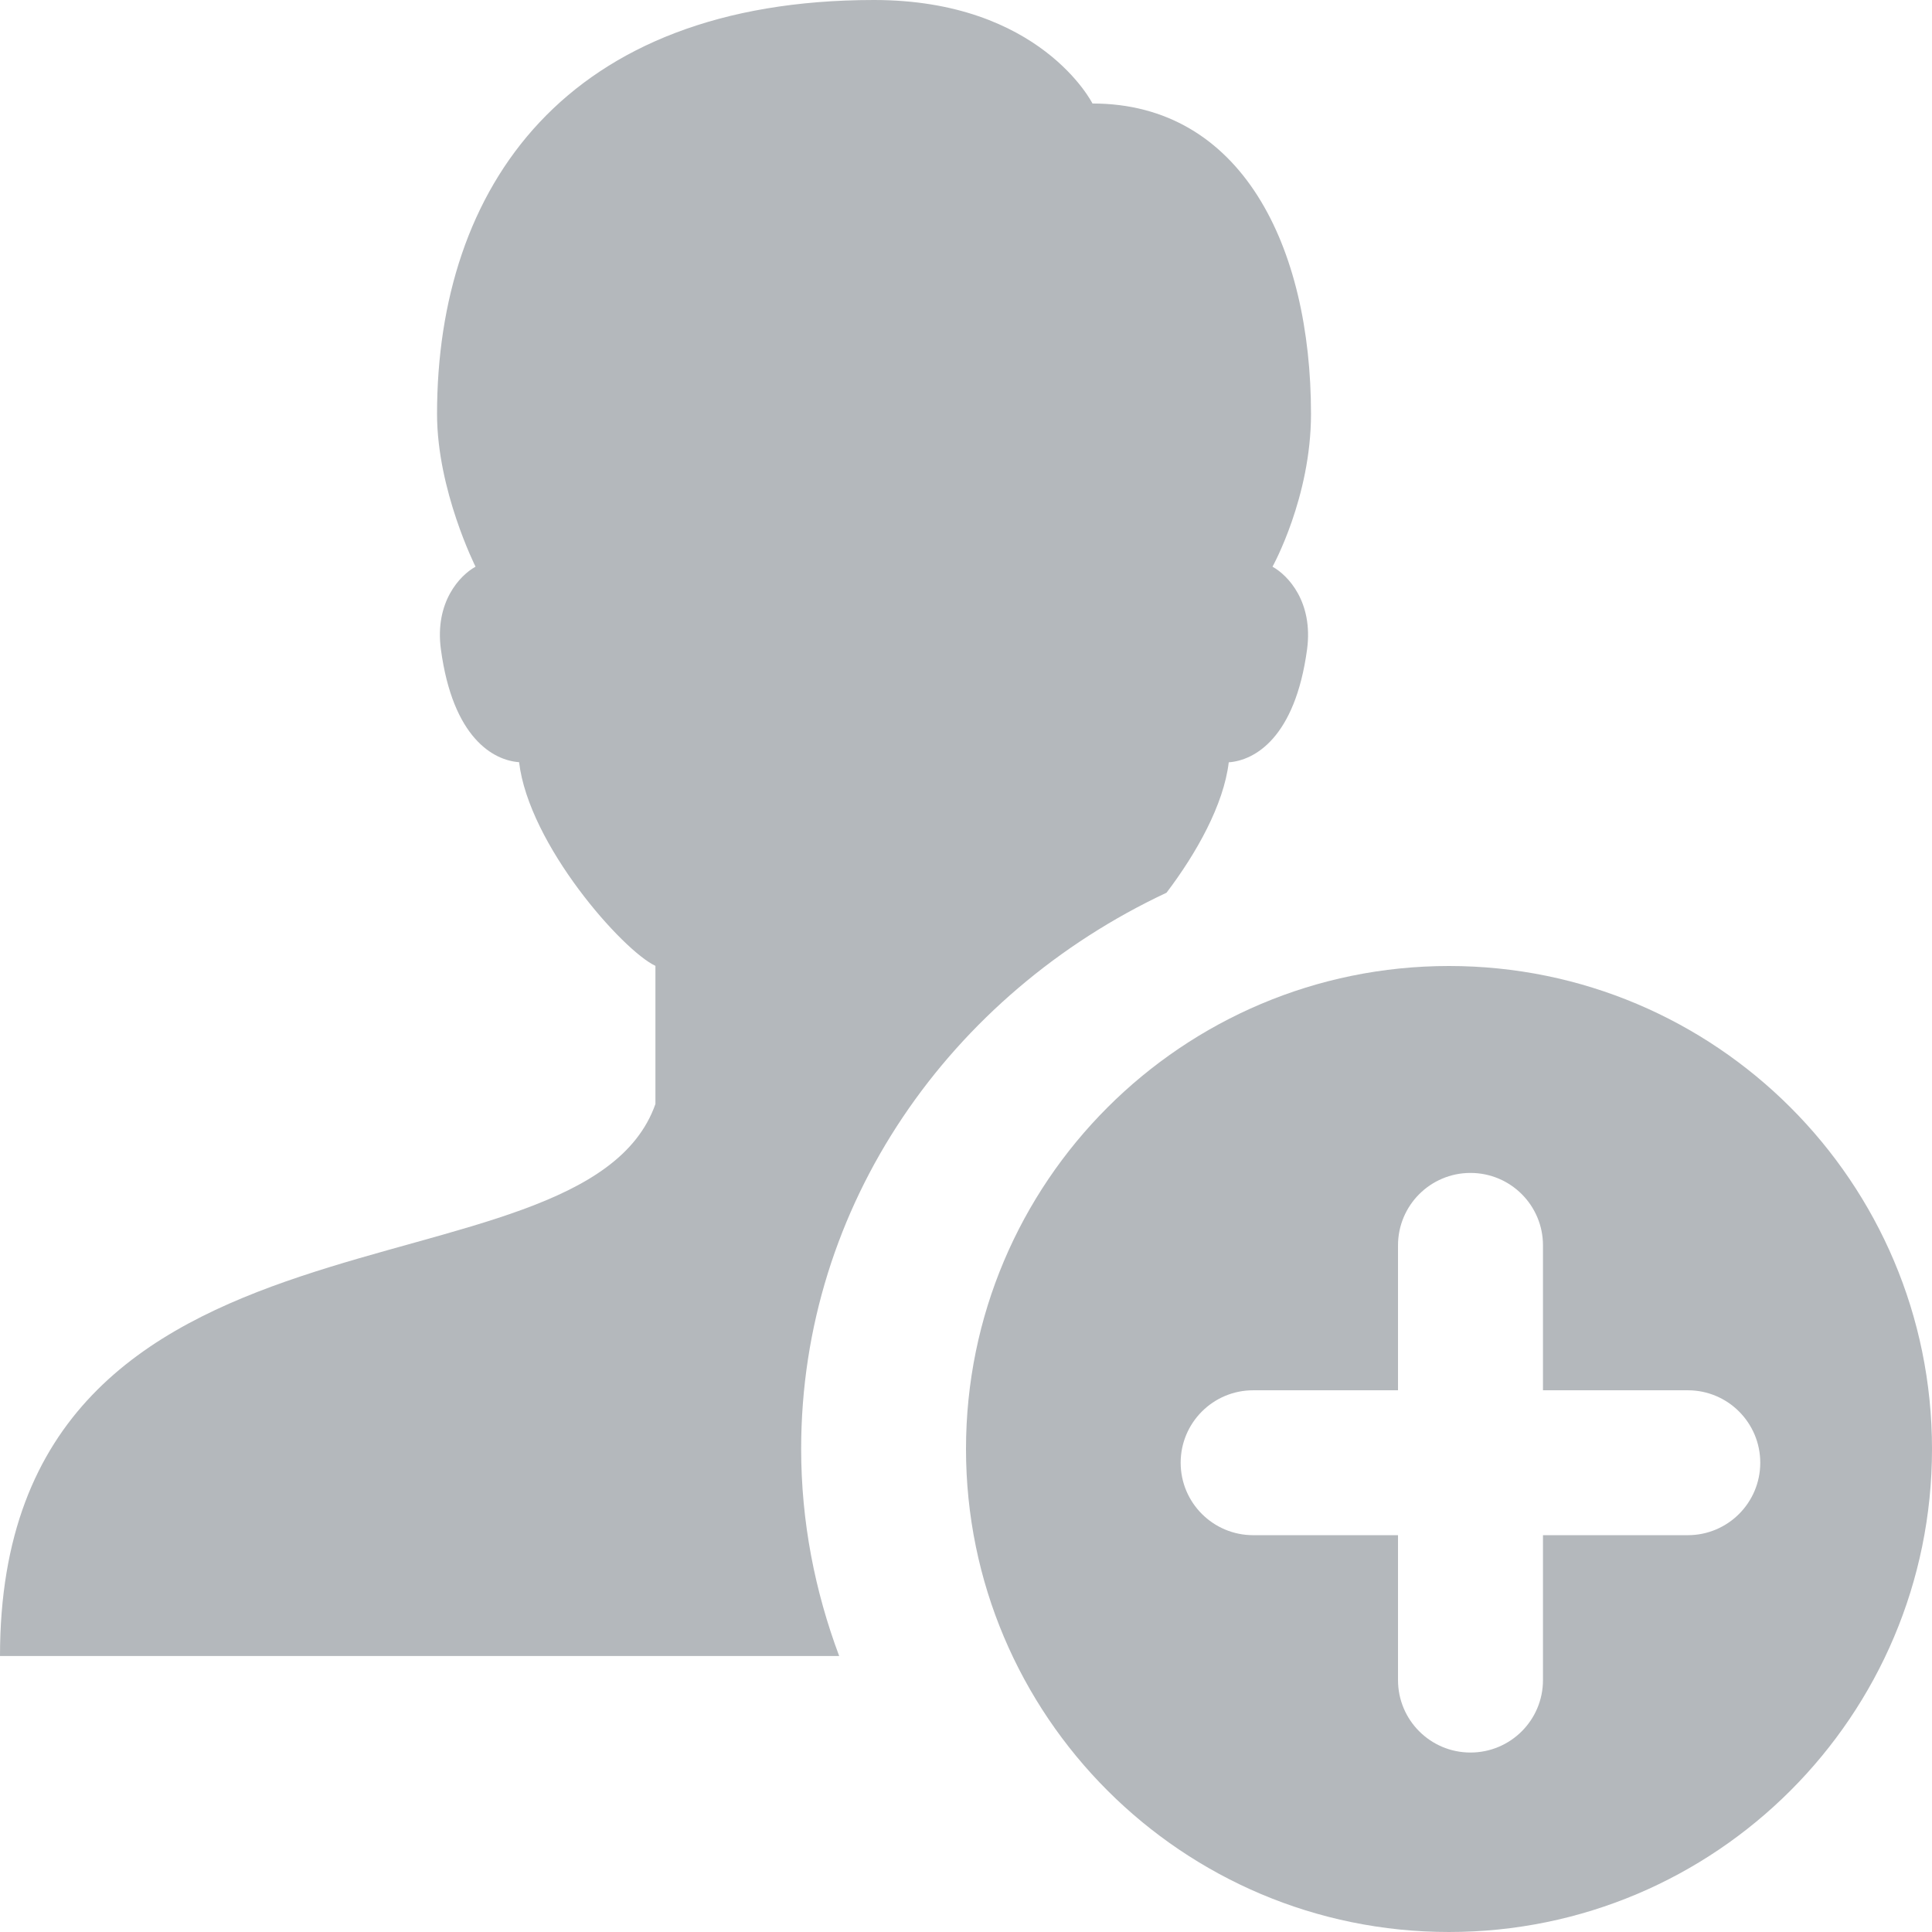 <?xml version="1.0" encoding="UTF-8"?>
<svg width="28px" height="28px" viewBox="0 0 28 28" version="1.1" xmlns="http://www.w3.org/2000/svg" xmlns:xlink="http://www.w3.org/1999/xlink">
    <!-- Generator: Sketch 60.1 (88133) - https://sketch.com -->
    <title>Add Friend</title>
    <desc>Created with Sketch.</desc>
    <g id="ThaiTravelCenter-Final" stroke="none" stroke-width="1" fill="none" fill-rule="evenodd">
        <g id="02_ThaiTravelCenter_Home_Final_02" transform="translate(-27, -551)" fill="#B4B8BC" fill-rule="nonzero">
            <g id="Group-3" transform="translate(10, 225)">
                <g id="Add-Friend" transform="translate(17, 326)">
                    <path d="M16.906,12.938 C17.338,12.369 17.735,11.664 17.808,11.048 C18.182,11.021 18.769,10.695 18.943,9.412 C19.035,8.723 18.665,8.336 18.442,8.213 C18.442,8.213 19,7.211 19,6 C19,3.572 17.994,1.5 15.833,1.5 C15.833,1.5 15.082,0 12.666,0 C8.189,0 6.334,2.722 6.334,6 C6.334,7.104 6.892,8.213 6.892,8.213 C6.667,8.336 6.297,8.725 6.39,9.412 C6.563,10.695 7.15,11.02 7.523,11.046 C7.665,12.243 9.024,13.776 9.499,13.998 L9.499,16 C8.444,18.999 0,16.999 0,24 L12.162,24 C11.81,23.06 11.611,22.053 11.611,20.999 C11.611,17.46 13.772,14.408 16.906,12.938 Z" id="Path"></path>
                    <path d="M21,14 C17.134,14 14,17.134 14,21 C14,24.866 17.134,28 21,28 C24.866,28 28,24.866 28,21 C28,17.134 24.866,14 21,14 Z M24.461,22.249 L22.362,22.249 L22.362,24.349 C22.362,24.929 21.892,25.399 21.311,25.399 C20.731,25.399 20.261,24.929 20.261,24.349 L20.261,22.249 L18.162,22.249 C17.582,22.249 17.111,21.779 17.111,21.199 C17.111,20.619 17.582,20.149 18.162,20.149 L20.261,20.149 L20.261,18.049 C20.261,17.469 20.731,16.999 21.311,16.999 C21.892,16.999 22.362,17.469 22.362,18.049 L22.362,20.149 L24.461,20.149 C25.041,20.149 25.511,20.619 25.511,21.199 C25.511,21.779 25.041,22.249 24.461,22.249 Z" id="Shape"></path>
                </g>
            </g>
        </g>
    </g>
</svg>